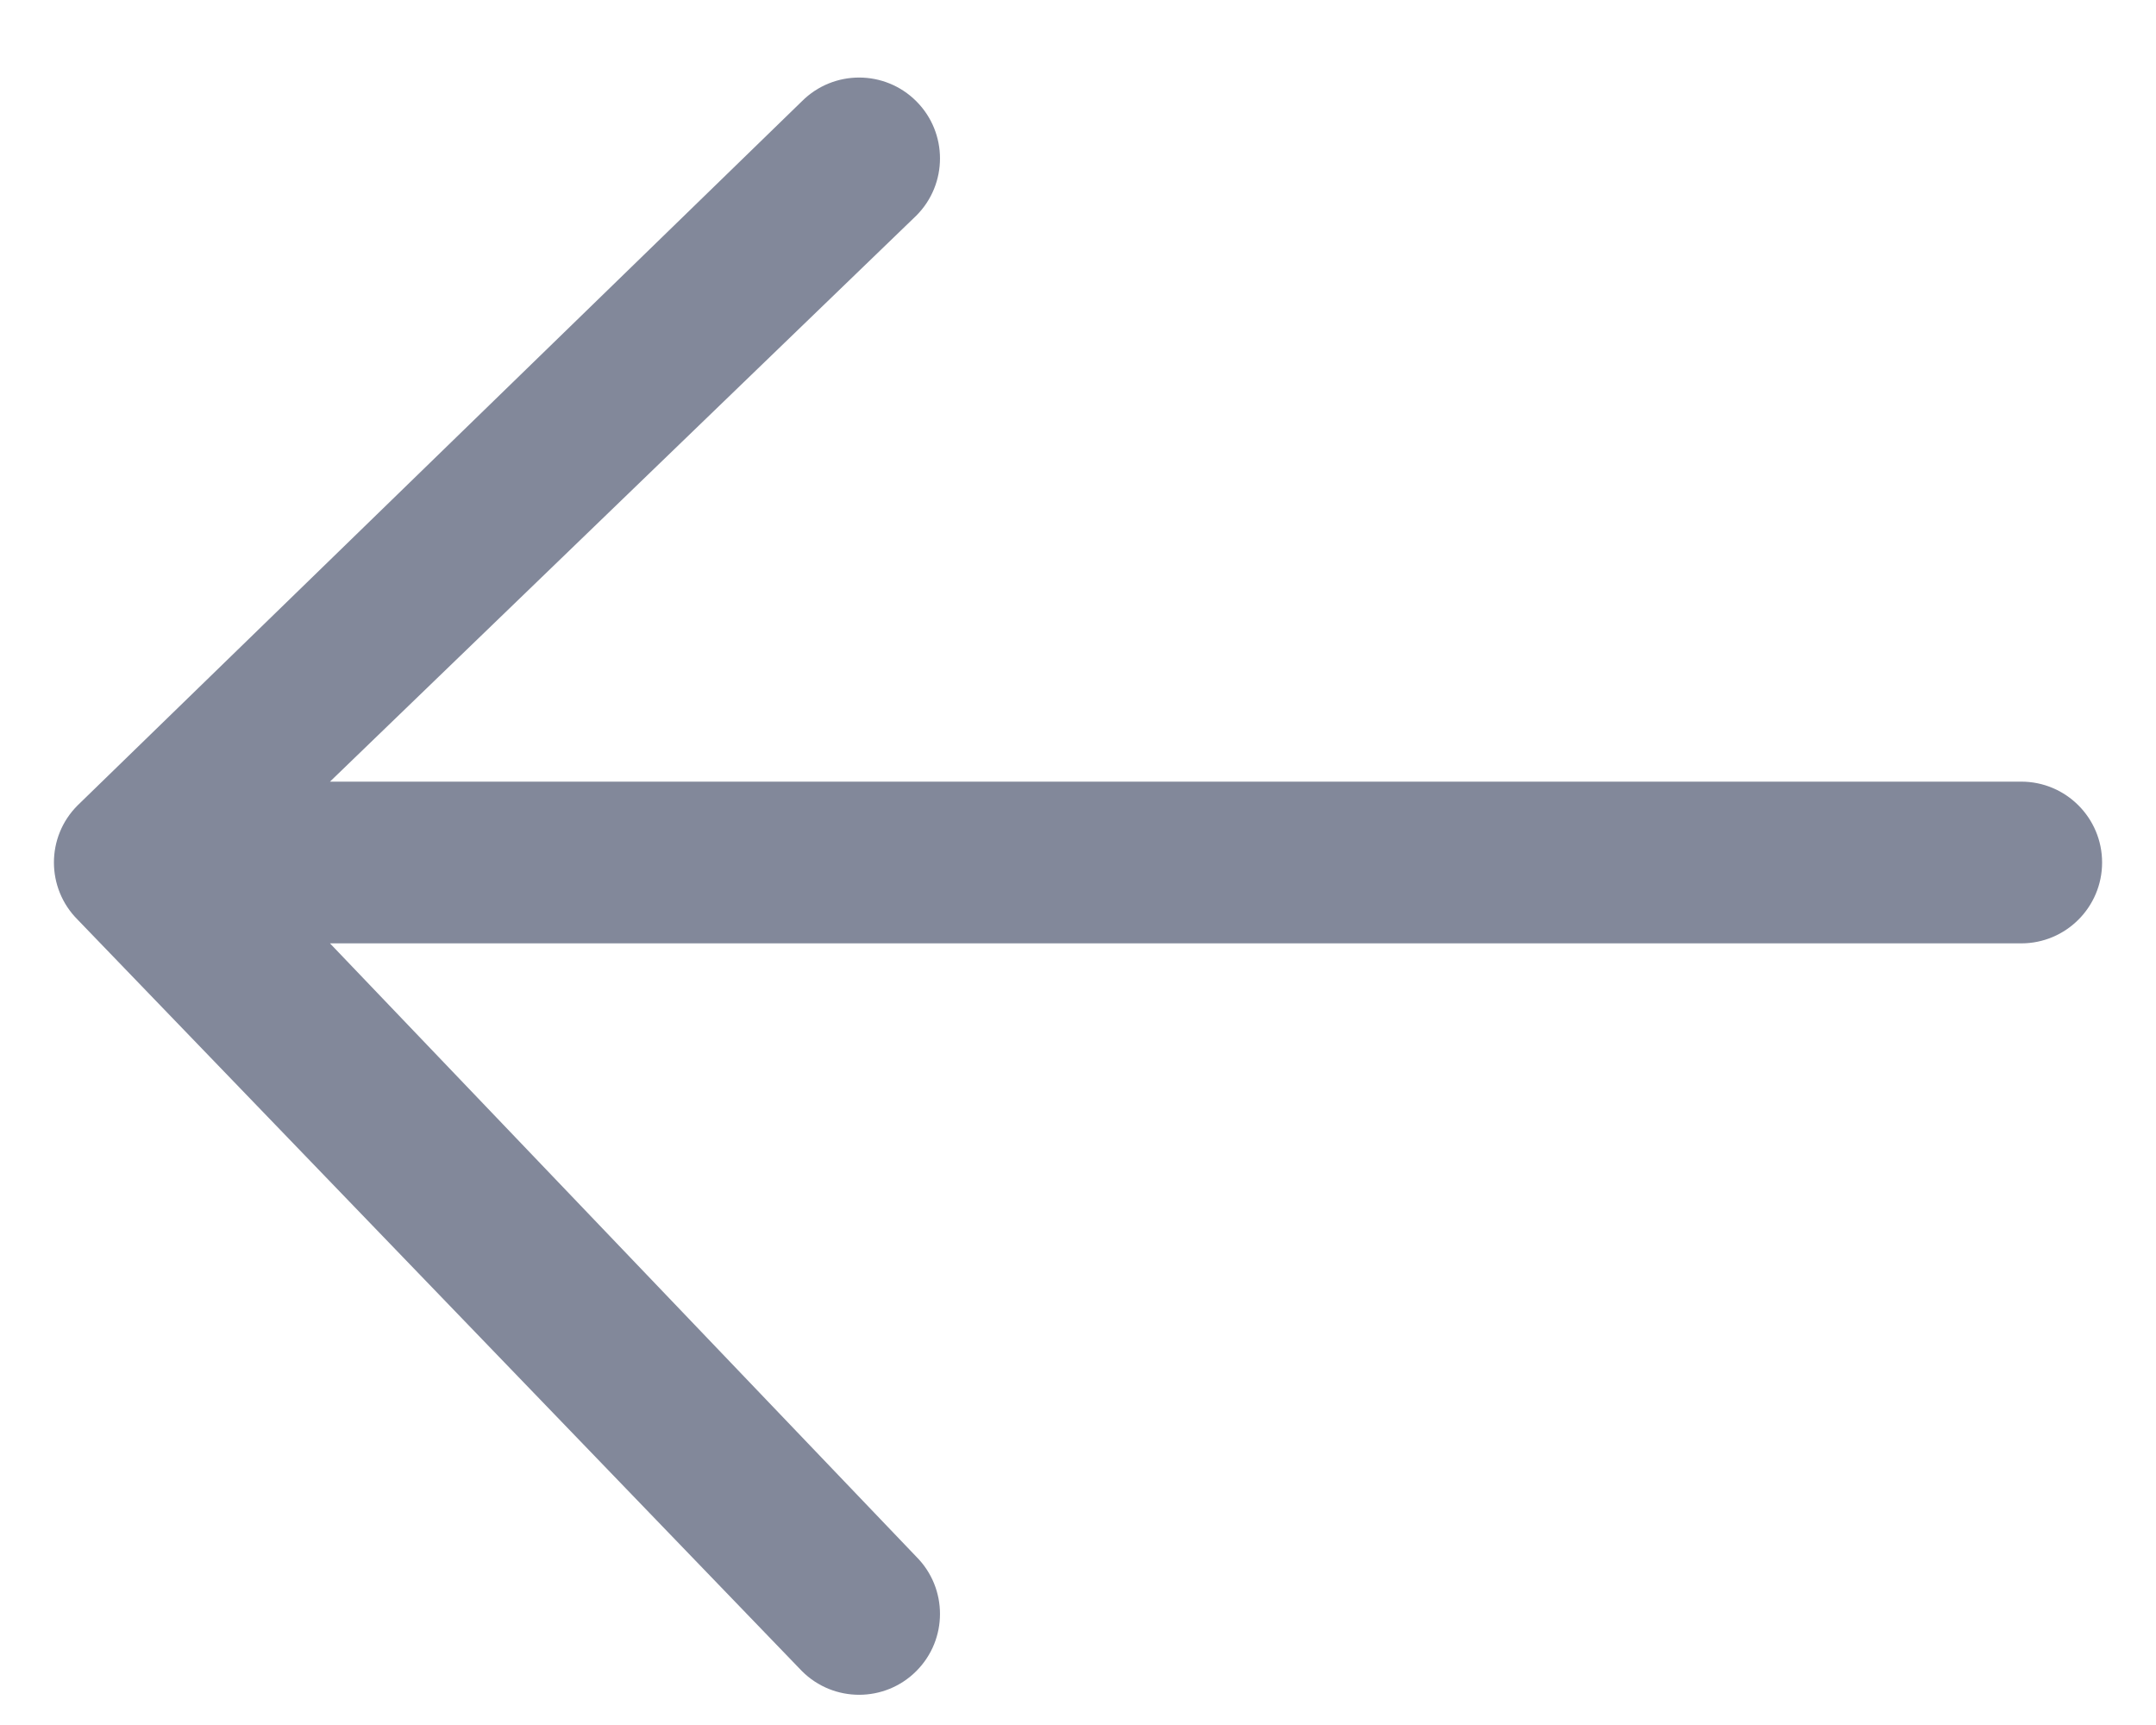 <svg width="20" height="16" viewBox="0 0 20 16" fill="none" xmlns="http://www.w3.org/2000/svg">
<path fill-rule="evenodd" clip-rule="evenodd" d="M8.5 0.939C8.793 1.232 8.793 1.707 8.5 2L3.061 7.25H18.75C19.164 7.25 19.5 7.586 19.5 8C19.5 8.414 19.164 8.75 18.75 8.75H3.061L8.5 14.439C8.793 14.732 8.793 15.207 8.5 15.5C8.207 15.793 7.732 15.793 7.439 15.5L0.72 8.53C0.427 8.237 0.427 7.762 0.72 7.47L7.439 0.939C7.732 0.646 8.207 0.646 8.5 0.939Z" fill="#82889A"/>
</svg>
